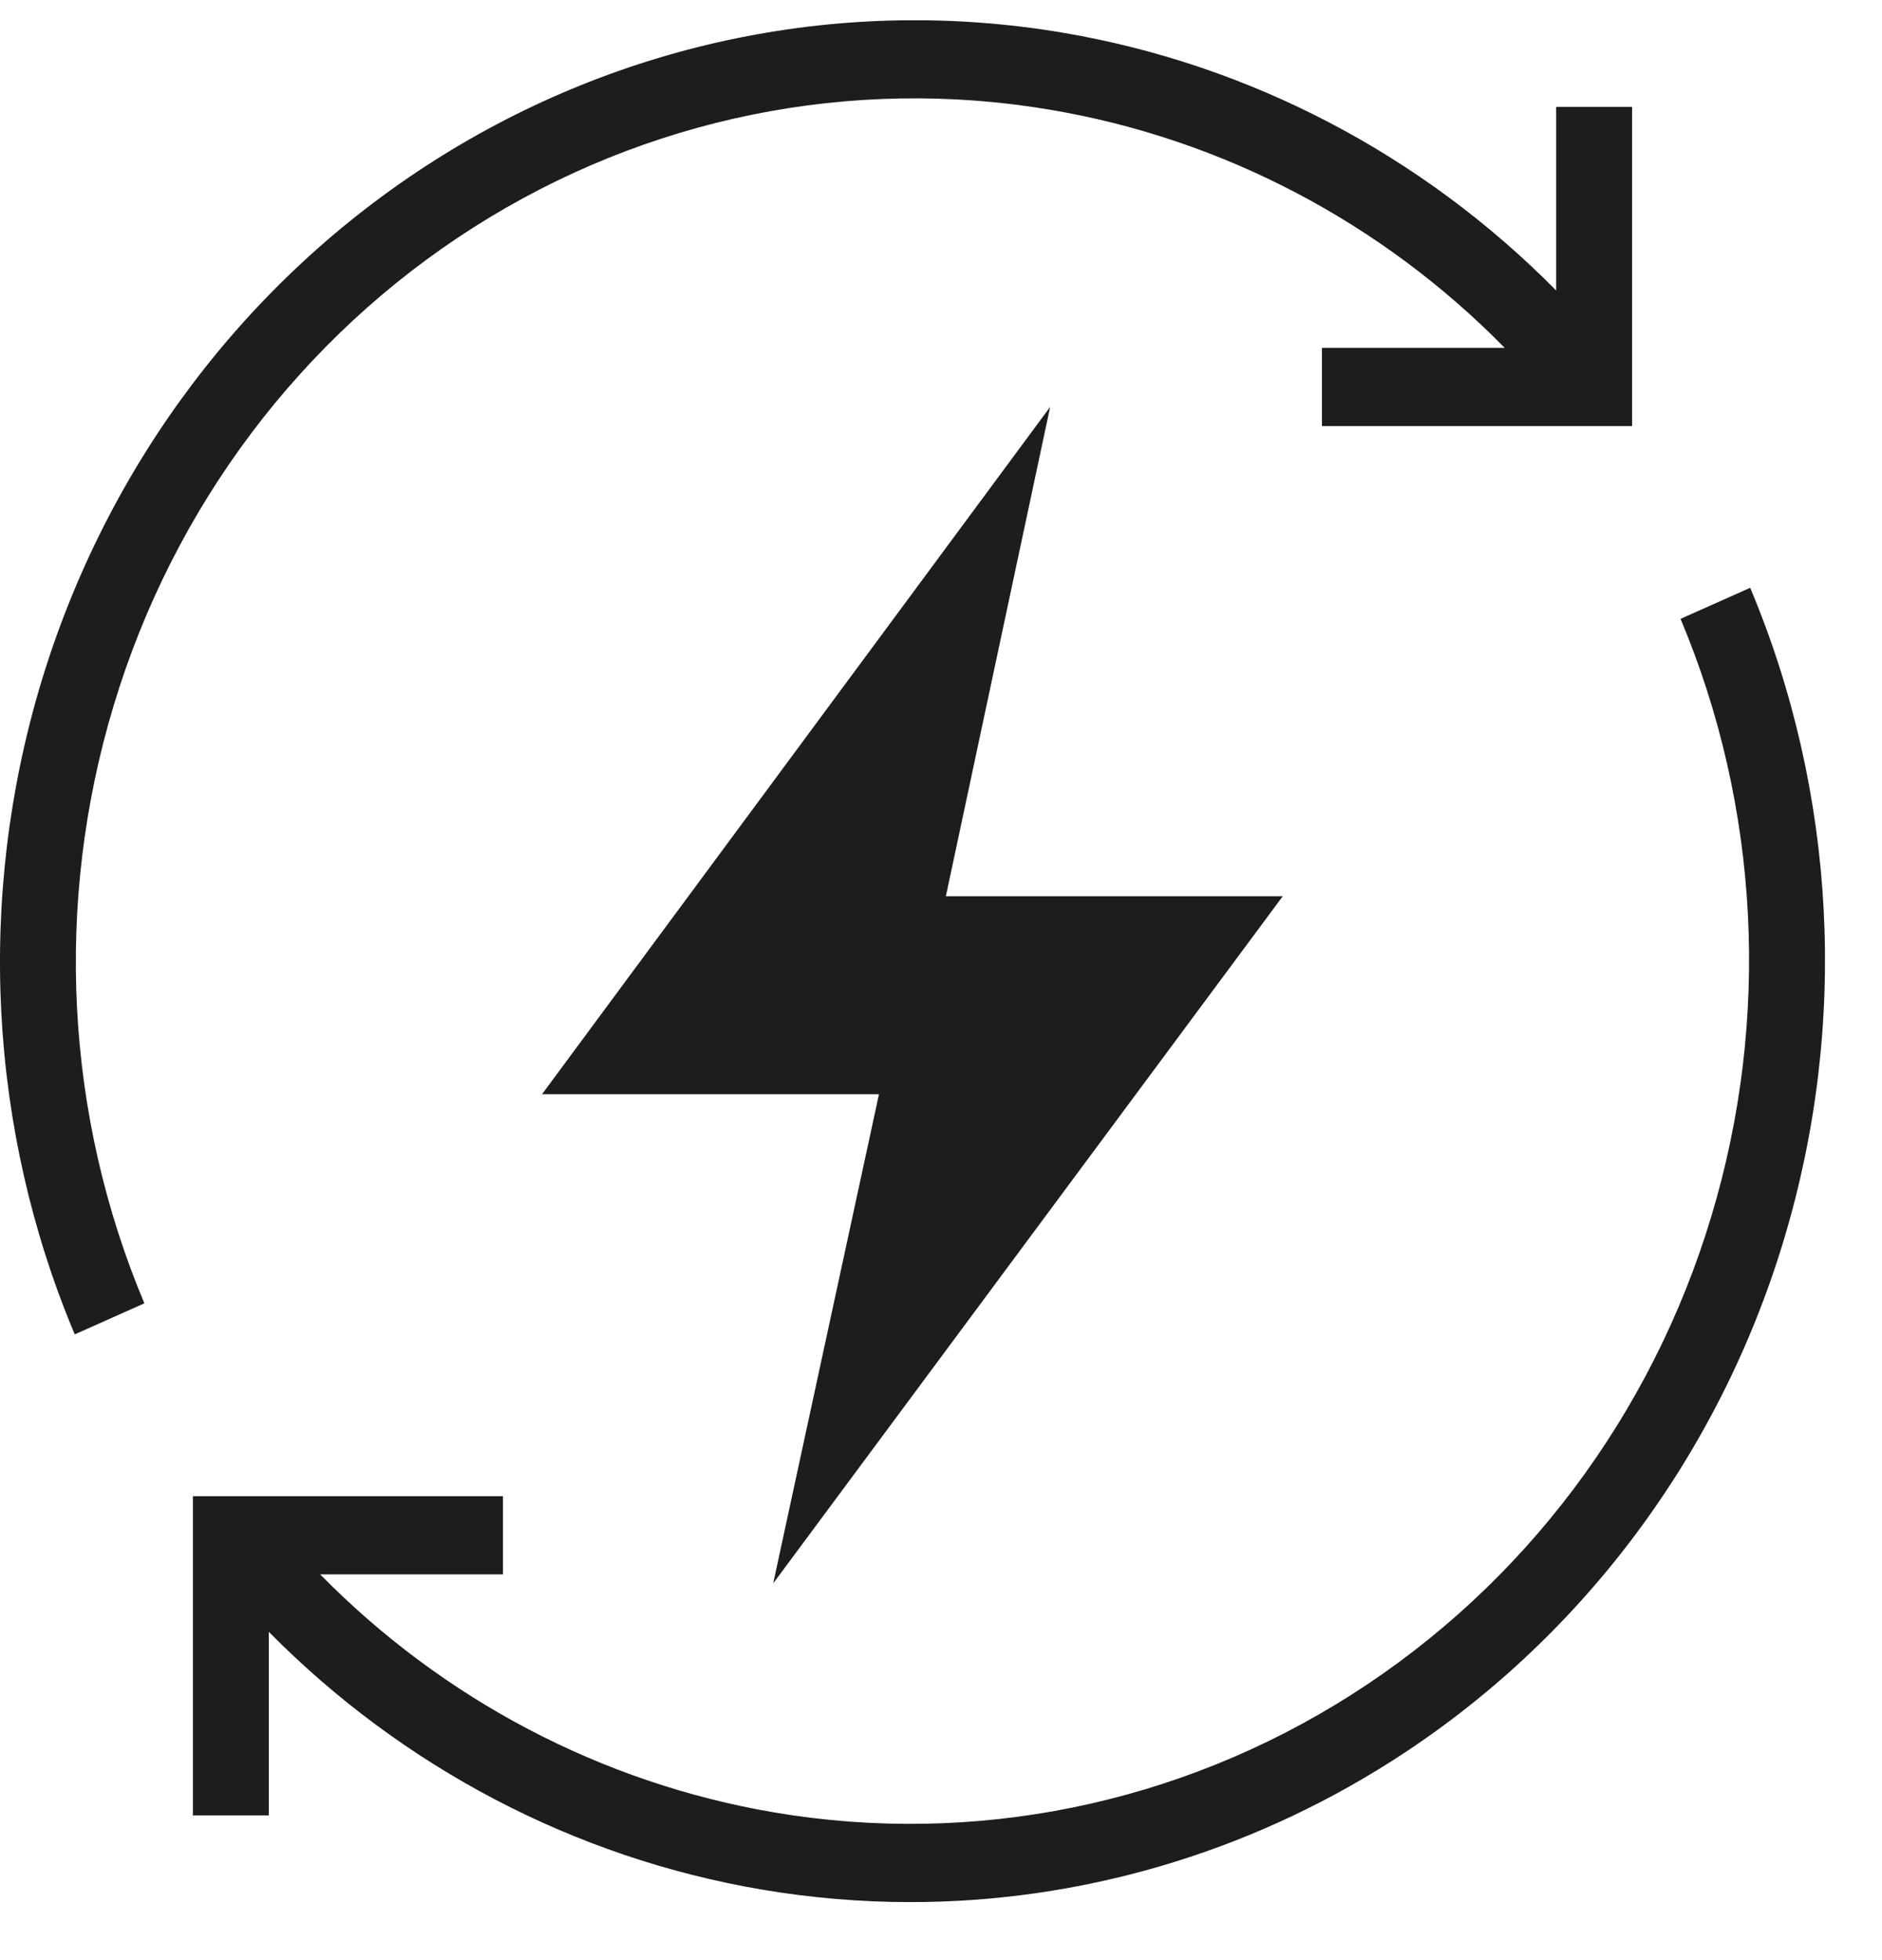 <svg width="24" height="25" viewBox="0 0 24 25" fill="none" xmlns="http://www.w3.org/2000/svg">
<g clip-path="url(#clip0_205_3848)">
<path d="M19.845 1.364V3.705C18.14 1.978 15.945 0.823 13.559 0.418C10.779 -0.054 7.928 0.527 5.529 2.054C3.132 3.58 1.356 5.944 0.523 8.71C-0.301 11.451 -0.147 14.401 0.953 17.019L1.841 16.623C0.832 14.223 0.691 11.518 1.448 9.004C2.21 6.467 3.84 4.3 6.038 2.901C8.236 1.501 10.851 0.968 13.4 1.401C15.6 1.774 17.623 2.842 19.189 4.437H16.858V5.434H20.813V1.364H19.845Z" fill="#1D1D1B"/>
<path d="M22.319 7.497L21.431 7.893C22.44 10.293 22.581 12.999 21.824 15.512C21.062 18.049 19.432 20.217 17.234 21.615C15.036 23.015 12.421 23.548 9.872 23.116C7.672 22.742 5.649 21.675 4.083 20.08H6.414V19.083H2.46V23.154H3.428V20.813C5.133 22.54 7.328 23.695 9.715 24.1C10.345 24.207 10.978 24.26 11.61 24.26C13.764 24.26 15.89 23.644 17.745 22.463C20.141 20.938 21.919 18.574 22.75 15.807C23.574 13.067 23.42 10.117 22.32 7.499L22.319 7.497Z" fill="#1D1D1B"/>
<path d="M6.912 13.956H11.209L9.86 20.195L16.358 11.431H12.062L13.392 5.19L6.912 13.956Z" fill="#1D1D1B"/>
</g>
<defs>
<clipPath id="clip0_205_3848">
<rect width="23.273" height="24" fill="white" transform="translate(0 0.259)"/>
</clipPath>
</defs>
</svg>
